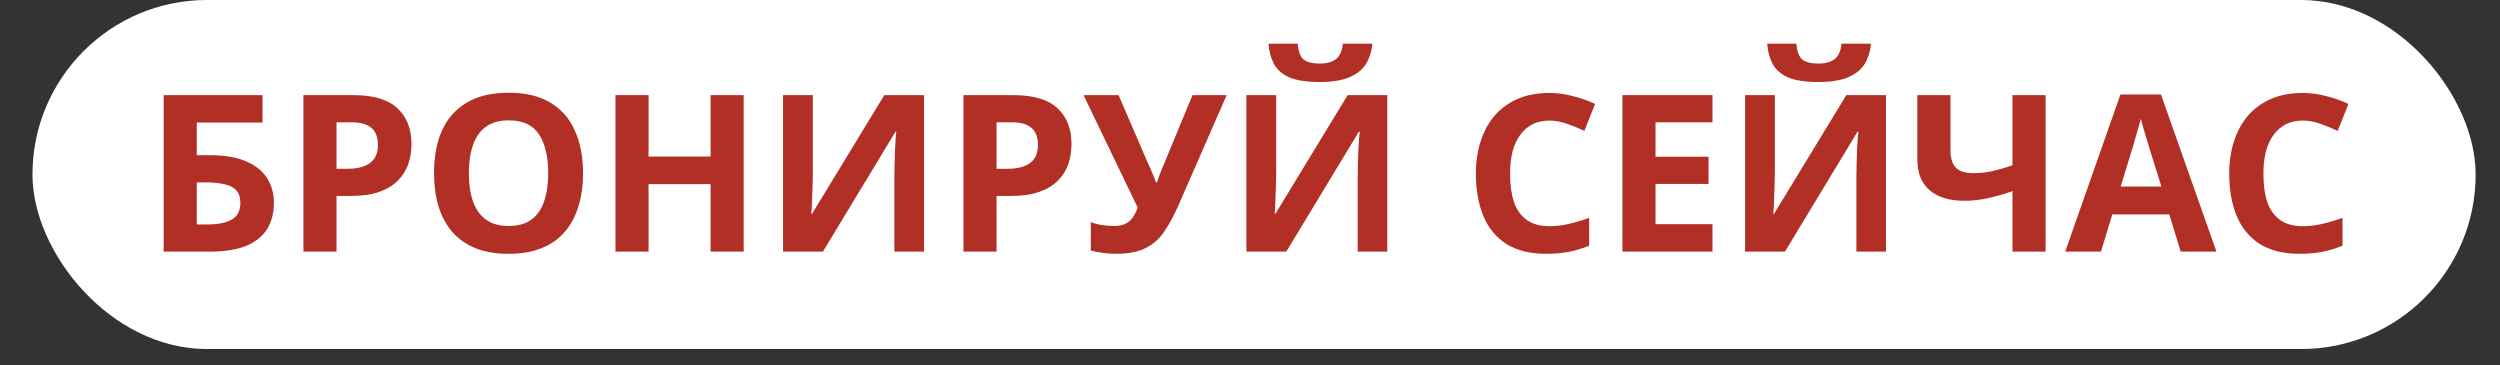 <?xml version="1.0" encoding="UTF-8"?> <svg xmlns="http://www.w3.org/2000/svg" width="308" height="45" viewBox="0 0 308 45" fill="none"><rect x="0" y="0" width="308" height="45" fill="#333333" stroke="none"/><rect x="4" width="301" height="43" rx="21.5" fill="white"></rect><path d="M20.164 31V11.722H32.341V15.097H24.241V19.12H25.861C27.679 19.12 29.164 19.372 30.316 19.876C31.486 20.38 32.35 21.073 32.908 21.955C33.466 22.837 33.745 23.845 33.745 24.979C33.745 26.239 33.466 27.319 32.908 28.219C32.35 29.119 31.486 29.812 30.316 30.298C29.146 30.766 27.634 31 25.78 31H20.164ZM25.618 27.652C26.86 27.652 27.832 27.454 28.534 27.058C29.254 26.662 29.614 25.969 29.614 24.979C29.614 24.295 29.434 23.773 29.074 23.413C28.732 23.053 28.237 22.81 27.589 22.684C26.959 22.54 26.194 22.468 25.294 22.468H24.241V27.652H25.618ZM43.538 11.722C46.022 11.722 47.831 12.262 48.965 13.342C50.117 14.404 50.693 15.871 50.693 17.743C50.693 18.589 50.567 19.399 50.315 20.173C50.063 20.929 49.64 21.613 49.046 22.225C48.47 22.819 47.705 23.287 46.751 23.629C45.797 23.971 44.618 24.142 43.214 24.142H41.459V31H37.382V11.722H43.538ZM43.322 15.07H41.459V20.794H42.809C43.583 20.794 44.249 20.695 44.807 20.497C45.365 20.299 45.797 19.984 46.103 19.552C46.409 19.12 46.562 18.562 46.562 17.878C46.562 16.924 46.301 16.222 45.779 15.772C45.257 15.304 44.438 15.07 43.322 15.07ZM71.832 21.334C71.832 22.828 71.643 24.187 71.265 25.411C70.905 26.617 70.347 27.661 69.591 28.543C68.853 29.425 67.899 30.1 66.729 30.568C65.577 31.036 64.218 31.27 62.652 31.27C61.086 31.27 59.718 31.036 58.548 30.568C57.396 30.082 56.442 29.407 55.686 28.543C54.948 27.661 54.39 26.608 54.012 25.384C53.652 24.16 53.472 22.801 53.472 21.307C53.472 19.309 53.796 17.572 54.444 16.096C55.11 14.62 56.118 13.477 57.468 12.667C58.836 11.839 60.573 11.425 62.679 11.425C64.767 11.425 66.486 11.839 67.836 12.667C69.186 13.477 70.185 14.629 70.833 16.123C71.499 17.599 71.832 19.336 71.832 21.334ZM57.765 21.334C57.765 22.684 57.936 23.845 58.278 24.817C58.62 25.789 59.151 26.536 59.871 27.058C60.591 27.58 61.518 27.841 62.652 27.841C63.822 27.841 64.758 27.58 65.46 27.058C66.18 26.536 66.702 25.789 67.026 24.817C67.368 23.845 67.539 22.684 67.539 21.334C67.539 19.3 67.161 17.707 66.405 16.555C65.649 15.403 64.407 14.827 62.679 14.827C61.527 14.827 60.591 15.088 59.871 15.61C59.151 16.132 58.62 16.879 58.278 17.851C57.936 18.823 57.765 19.984 57.765 21.334ZM91.621 31H87.543V22.684H79.903V31H75.826V11.722H79.903V19.282H87.543V11.722H91.621V31ZM96.471 11.722H100.143V21.037C100.143 21.487 100.134 21.991 100.116 22.549C100.098 23.107 100.08 23.656 100.062 24.196C100.044 24.718 100.026 25.177 100.008 25.573C99.99 25.951 99.972 26.212 99.954 26.356H100.035L108.945 11.722H113.832V31H110.187V21.739C110.187 21.253 110.196 20.722 110.214 20.146C110.232 19.552 110.25 18.985 110.268 18.445C110.304 17.905 110.331 17.437 110.349 17.041C110.385 16.627 110.412 16.357 110.43 16.231H110.322L101.385 31H96.471V11.722ZM124.855 11.722C127.339 11.722 129.148 12.262 130.282 13.342C131.434 14.404 132.01 15.871 132.01 17.743C132.01 18.589 131.884 19.399 131.632 20.173C131.38 20.929 130.957 21.613 130.363 22.225C129.787 22.819 129.022 23.287 128.068 23.629C127.114 23.971 125.935 24.142 124.531 24.142H122.776V31H118.699V11.722H124.855ZM124.639 15.07H122.776V20.794H124.126C124.9 20.794 125.566 20.695 126.124 20.497C126.682 20.299 127.114 19.984 127.42 19.552C127.726 19.12 127.879 18.562 127.879 17.878C127.879 16.924 127.618 16.222 127.096 15.772C126.574 15.304 125.755 15.07 124.639 15.07ZM145.157 25.357C144.617 26.581 144.041 27.643 143.429 28.543C142.835 29.425 142.07 30.1 141.134 30.568C140.198 31.036 138.974 31.27 137.462 31.27C136.994 31.27 136.481 31.234 135.923 31.162C135.365 31.09 134.852 30.991 134.384 30.865V27.355C134.816 27.535 135.293 27.661 135.815 27.733C136.337 27.805 136.823 27.841 137.273 27.841C137.867 27.841 138.344 27.742 138.704 27.544C139.082 27.346 139.379 27.076 139.595 26.734C139.829 26.374 140.018 25.987 140.162 25.573L133.493 11.722H137.813L141.404 20.065C141.494 20.245 141.602 20.479 141.728 20.767C141.854 21.055 141.98 21.352 142.106 21.658C142.232 21.964 142.331 22.234 142.403 22.468H142.538C142.61 22.252 142.7 21.991 142.808 21.685C142.934 21.361 143.06 21.037 143.186 20.713C143.33 20.371 143.456 20.074 143.564 19.822L146.912 11.722H151.124L145.157 25.357ZM169.081 5.377C168.991 6.313 168.73 7.141 168.298 7.861C167.866 8.563 167.191 9.112 166.273 9.508C165.355 9.904 164.122 10.102 162.574 10.102C160.99 10.102 159.748 9.913 158.848 9.535C157.966 9.139 157.336 8.59 156.958 7.888C156.58 7.186 156.355 6.349 156.283 5.377H159.874C159.964 6.367 160.216 7.024 160.63 7.348C161.044 7.672 161.719 7.834 162.655 7.834C163.429 7.834 164.059 7.663 164.545 7.321C165.049 6.961 165.346 6.313 165.436 5.377H169.081ZM153.556 11.722H157.228V21.037C157.228 21.487 157.219 21.991 157.201 22.549C157.183 23.107 157.165 23.656 157.147 24.196C157.129 24.718 157.111 25.177 157.093 25.573C157.075 25.951 157.057 26.212 157.039 26.356H157.12L166.03 11.722H170.917V31H167.272V21.739C167.272 21.253 167.281 20.722 167.299 20.146C167.317 19.552 167.335 18.985 167.353 18.445C167.389 17.905 167.416 17.437 167.434 17.041C167.47 16.627 167.497 16.357 167.515 16.231H167.407L158.47 31H153.556V11.722ZM190.873 14.854C190.099 14.854 189.406 15.007 188.794 15.313C188.2 15.619 187.696 16.06 187.282 16.636C186.868 17.194 186.553 17.878 186.337 18.688C186.139 19.498 186.04 20.407 186.04 21.415C186.04 22.783 186.202 23.953 186.526 24.925C186.868 25.879 187.399 26.608 188.119 27.112C188.839 27.616 189.757 27.868 190.873 27.868C191.665 27.868 192.448 27.778 193.222 27.598C194.014 27.418 194.869 27.166 195.787 26.842V30.271C194.941 30.613 194.104 30.865 193.276 31.027C192.448 31.189 191.521 31.27 190.495 31.27C188.515 31.27 186.877 30.865 185.581 30.055C184.303 29.227 183.358 28.075 182.746 26.599C182.134 25.105 181.828 23.368 181.828 21.388C181.828 19.93 182.026 18.598 182.422 17.392C182.818 16.168 183.394 15.115 184.15 14.233C184.924 13.351 185.869 12.667 186.985 12.181C188.119 11.695 189.415 11.452 190.873 11.452C191.827 11.452 192.781 11.578 193.735 11.83C194.707 12.064 195.634 12.388 196.516 12.802L195.193 16.123C194.473 15.781 193.744 15.484 193.006 15.232C192.286 14.98 191.575 14.854 190.873 14.854ZM210.98 31H199.883V11.722H210.98V15.07H203.96V19.309H210.494V22.657H203.96V27.625H210.98V31ZM230.517 5.377C230.427 6.313 230.166 7.141 229.734 7.861C229.302 8.563 228.627 9.112 227.709 9.508C226.791 9.904 225.558 10.102 224.01 10.102C222.426 10.102 221.184 9.913 220.284 9.535C219.402 9.139 218.772 8.59 218.394 7.888C218.016 7.186 217.791 6.349 217.719 5.377H221.31C221.4 6.367 221.652 7.024 222.066 7.348C222.48 7.672 223.155 7.834 224.091 7.834C224.865 7.834 225.495 7.663 225.981 7.321C226.485 6.961 226.782 6.313 226.872 5.377H230.517ZM214.992 11.722H218.664V21.037C218.664 21.487 218.655 21.991 218.637 22.549C218.619 23.107 218.601 23.656 218.583 24.196C218.565 24.718 218.547 25.177 218.529 25.573C218.511 25.951 218.493 26.212 218.475 26.356H218.556L227.466 11.722H232.353V31H228.708V21.739C228.708 21.253 228.717 20.722 228.735 20.146C228.753 19.552 228.771 18.985 228.789 18.445C228.825 17.905 228.852 17.437 228.87 17.041C228.906 16.627 228.933 16.357 228.951 16.231H228.843L219.906 31H214.992V11.722ZM252.015 31H247.938V23.548C246.804 23.944 245.76 24.241 244.806 24.439C243.87 24.637 242.925 24.736 241.971 24.736C240.171 24.736 238.758 24.304 237.732 23.44C236.724 22.558 236.22 21.307 236.22 19.687V11.722H240.297V18.526C240.297 19.462 240.513 20.164 240.945 20.632C241.377 21.1 242.106 21.334 243.132 21.334C243.888 21.334 244.644 21.253 245.4 21.091C246.156 20.929 247.002 20.686 247.938 20.362V11.722H252.015V31ZM268.662 31L267.258 26.41H260.238L258.834 31H254.433L261.237 11.641H266.232L273.063 31H268.662ZM264.882 18.499C264.792 18.193 264.675 17.806 264.531 17.338C264.387 16.87 264.243 16.393 264.099 15.907C263.955 15.421 263.838 14.998 263.748 14.638C263.658 14.998 263.532 15.448 263.37 15.988C263.226 16.51 263.082 17.014 262.938 17.5C262.812 17.968 262.713 18.301 262.641 18.499L261.264 22.981H266.286L264.882 18.499ZM283.685 14.854C282.911 14.854 282.218 15.007 281.606 15.313C281.012 15.619 280.508 16.06 280.094 16.636C279.68 17.194 279.365 17.878 279.149 18.688C278.951 19.498 278.852 20.407 278.852 21.415C278.852 22.783 279.014 23.953 279.338 24.925C279.68 25.879 280.211 26.608 280.931 27.112C281.651 27.616 282.569 27.868 283.685 27.868C284.477 27.868 285.26 27.778 286.034 27.598C286.826 27.418 287.681 27.166 288.599 26.842V30.271C287.753 30.613 286.916 30.865 286.088 31.027C285.26 31.189 284.333 31.27 283.307 31.27C281.327 31.27 279.689 30.865 278.393 30.055C277.115 29.227 276.17 28.075 275.558 26.599C274.946 25.105 274.64 23.368 274.64 21.388C274.64 19.93 274.838 18.598 275.234 17.392C275.63 16.168 276.206 15.115 276.962 14.233C277.736 13.351 278.681 12.667 279.797 12.181C280.931 11.695 282.227 11.452 283.685 11.452C284.639 11.452 285.593 11.578 286.547 11.83C287.519 12.064 288.446 12.388 289.328 12.802L288.005 16.123C287.285 15.781 286.556 15.484 285.818 15.232C285.098 14.98 284.387 14.854 283.685 14.854Z" fill="#B12F25"></path></svg> 